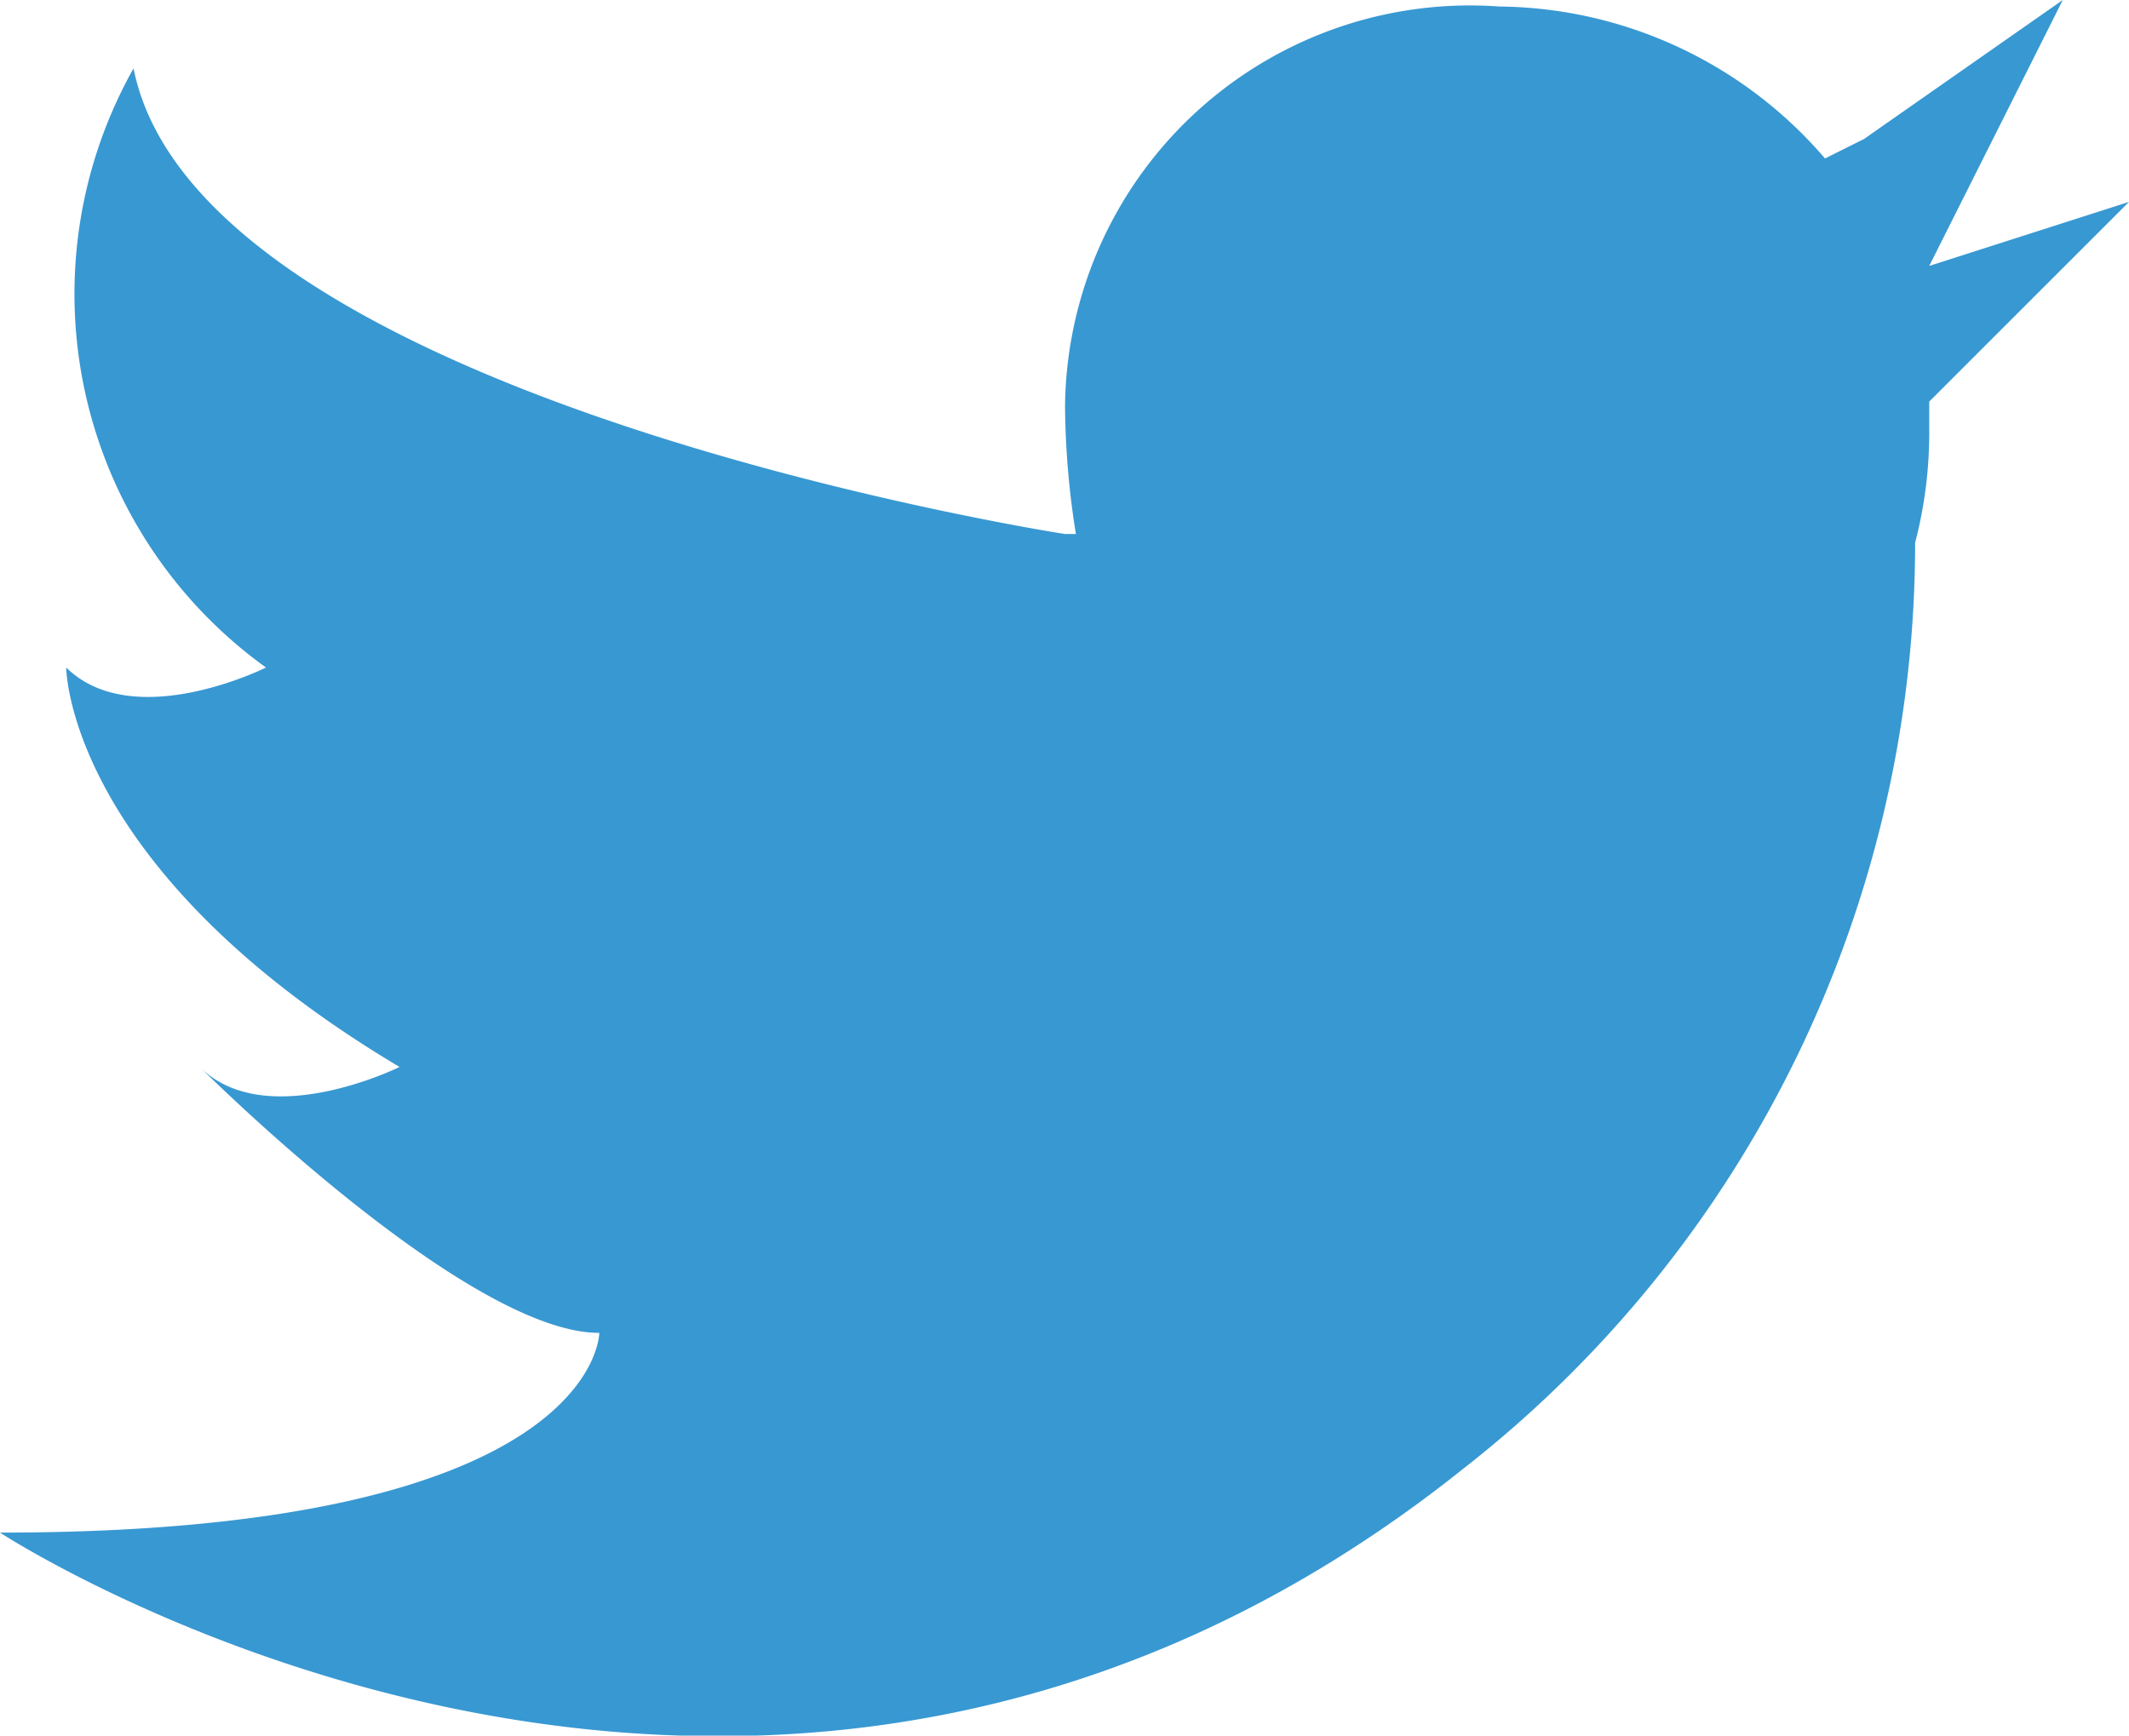 <svg xmlns="http://www.w3.org/2000/svg" viewBox="0 0 19.61 15.99"><defs><style>.cls-1{fill:#3898d2;}</style></defs><g id="レイヤー_2" data-name="レイヤー 2"><g id="レイヤー_1-2" data-name="レイヤー 1"><path class="cls-1" d="M19.61,1.86,17.77,3.7V4a4,4,0,0,1-.13,1,10.82,10.82,0,0,1-4.16,8.53C7,18.71,0,14.12,0,14.12c5.52,0,5.52-1.84,5.52-1.84-1.23,0-3.68-2.45-3.68-2.45.61.61,1.84,0,1.84,0C.61,8,.61,6.15.61,6.15c.62.61,1.84,0,1.84,0A4.24,4.24,0,0,1,1.23.63c.61,3.06,8.58,4.29,8.58,4.29l.1,0a7.72,7.72,0,0,1-.1-1.18,3.73,3.73,0,0,1,4-3.68,4,4,0,0,1,3,1.4l.36-.18L19,0,17.77,2.45Z"/></g></g></svg>